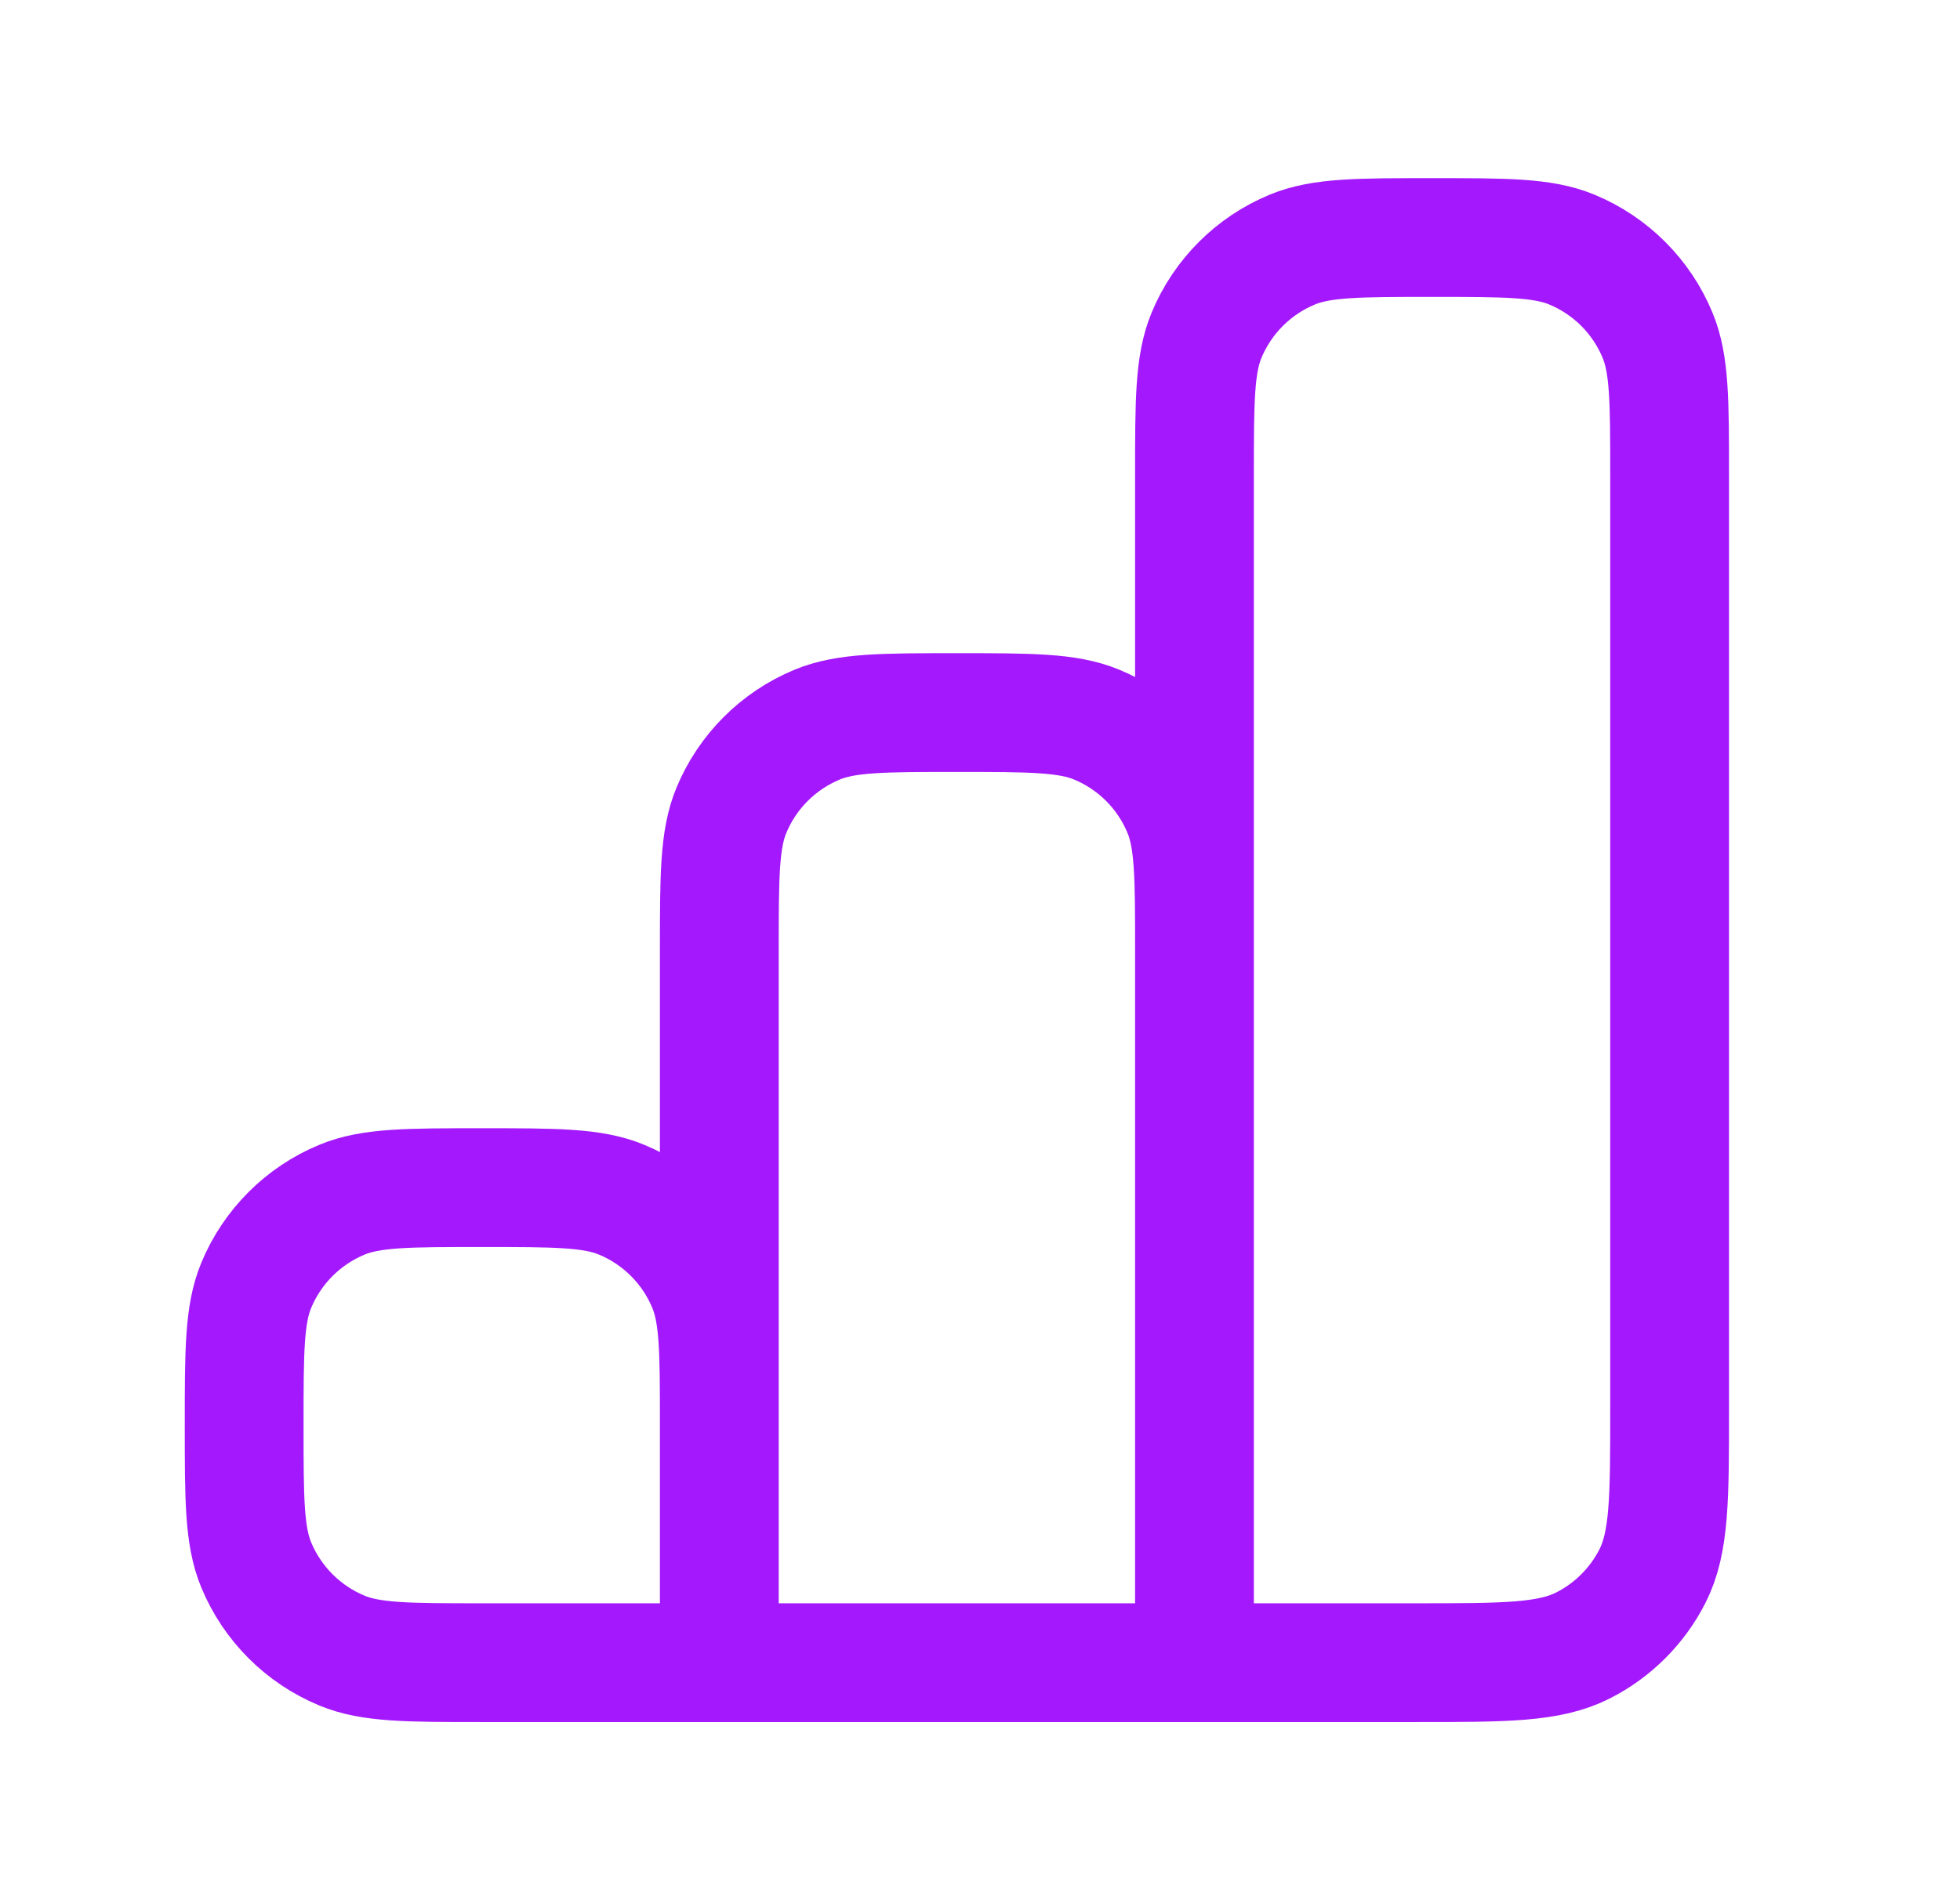 <svg xmlns="http://www.w3.org/2000/svg" fill="none" viewBox="0 0 33 32" height="32" width="33">
<path stroke-linejoin="round" stroke-linecap="round" stroke-width="2" stroke="#A418FD" d="M12.111 28V24C12.111 22.758 12.111 22.136 11.908 21.646C11.638 20.993 11.119 20.474 10.465 20.203C9.975 20 9.354 20 8.111 20C6.869 20 6.248 20 5.758 20.203C5.104 20.474 4.585 20.993 4.314 21.646C4.111 22.136 4.111 22.758 4.111 24C4.111 25.242 4.111 25.864 4.314 26.354C4.585 27.007 5.104 27.526 5.758 27.797C6.248 28 6.869 28 8.111 28H12.111ZM12.111 28H20.111M12.111 28L12.111 16C12.111 14.758 12.111 14.136 12.314 13.646C12.585 12.993 13.104 12.474 13.758 12.203C14.248 12 14.869 12 16.111 12C17.354 12 17.975 12 18.465 12.203C19.119 12.474 19.638 12.993 19.908 13.646C20.111 14.136 20.111 14.758 20.111 16V28M20.111 28H23.845C25.338 28 26.085 28 26.655 27.709C27.157 27.454 27.565 27.046 27.821 26.544C28.111 25.974 28.111 25.227 28.111 23.733V8C28.111 6.757 28.111 6.136 27.908 5.646C27.638 4.993 27.119 4.474 26.465 4.203C25.975 4 25.354 4 24.111 4C22.869 4 22.248 4 21.758 4.203C21.104 4.474 20.585 4.993 20.314 5.646C20.111 6.136 20.111 6.757 20.111 8V28Z"></path>
</svg>
